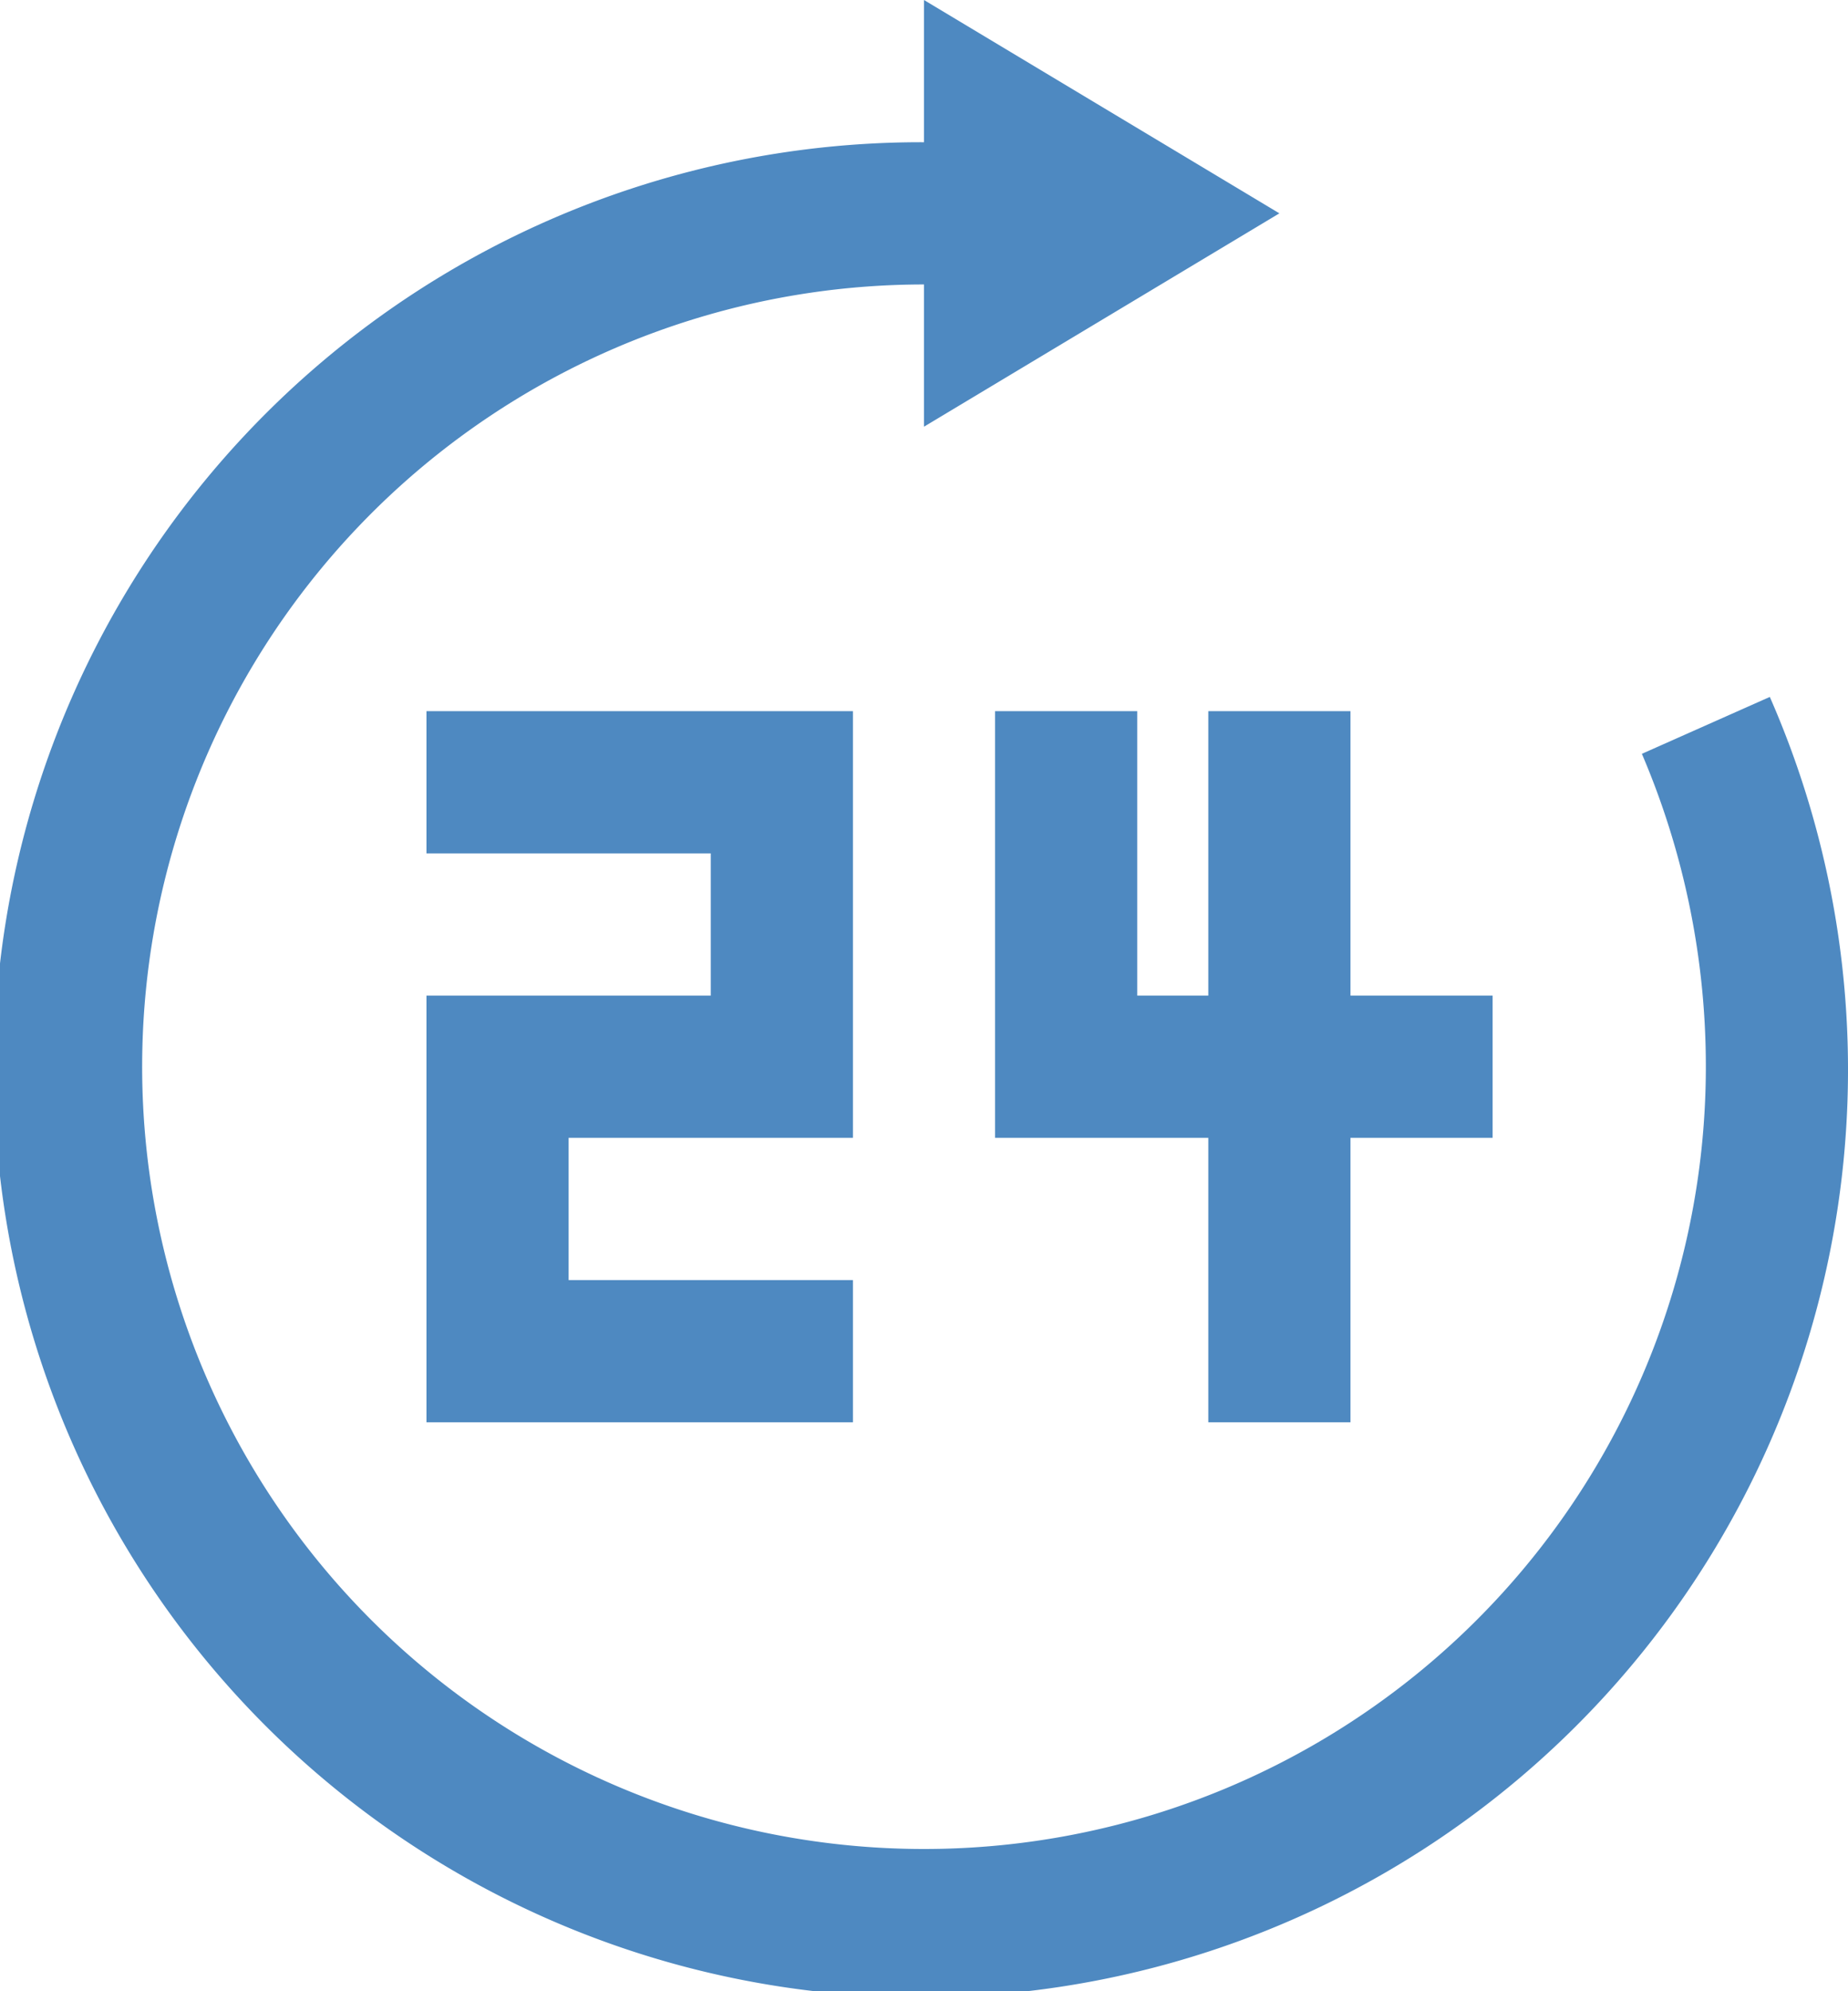 <svg xmlns="http://www.w3.org/2000/svg" width="26" height="28" viewBox="0 0 26 28">
  <defs>
    <style>
      .cls-1 {
        fill: #4e89c1;
      }
    </style>
  </defs>
  <g id="_24_ore" data-name="24_ore" transform="translate(-330 -260)">
    <g id="Raggruppa_99" data-name="Raggruppa 99">
      <path id="Tracciato_23" data-name="Tracciato 23" class="cls-1" d="M336,270v2h4v2h-4v6h6v-2h-4v-2h4v-6Z"/>
      <path id="Tracciato_24" data-name="Tracciato 24" class="cls-1" d="M349,274v-4h-2v4h-1v-4h-2v6h3v4h2v-4h2v-2Z"/>
      <path id="Tracciato_25" data-name="Tracciato 25" class="cls-1" d="M354.9,269.8l-1.8.8a11.174,11.174,0,0,1,.9,4.4,11,11,0,1,1-11-11v2l5-3-5-3v2a13.043,13.043,0,1,0,11.9,7.8Z"/>
    </g>
  </g>
</svg>
